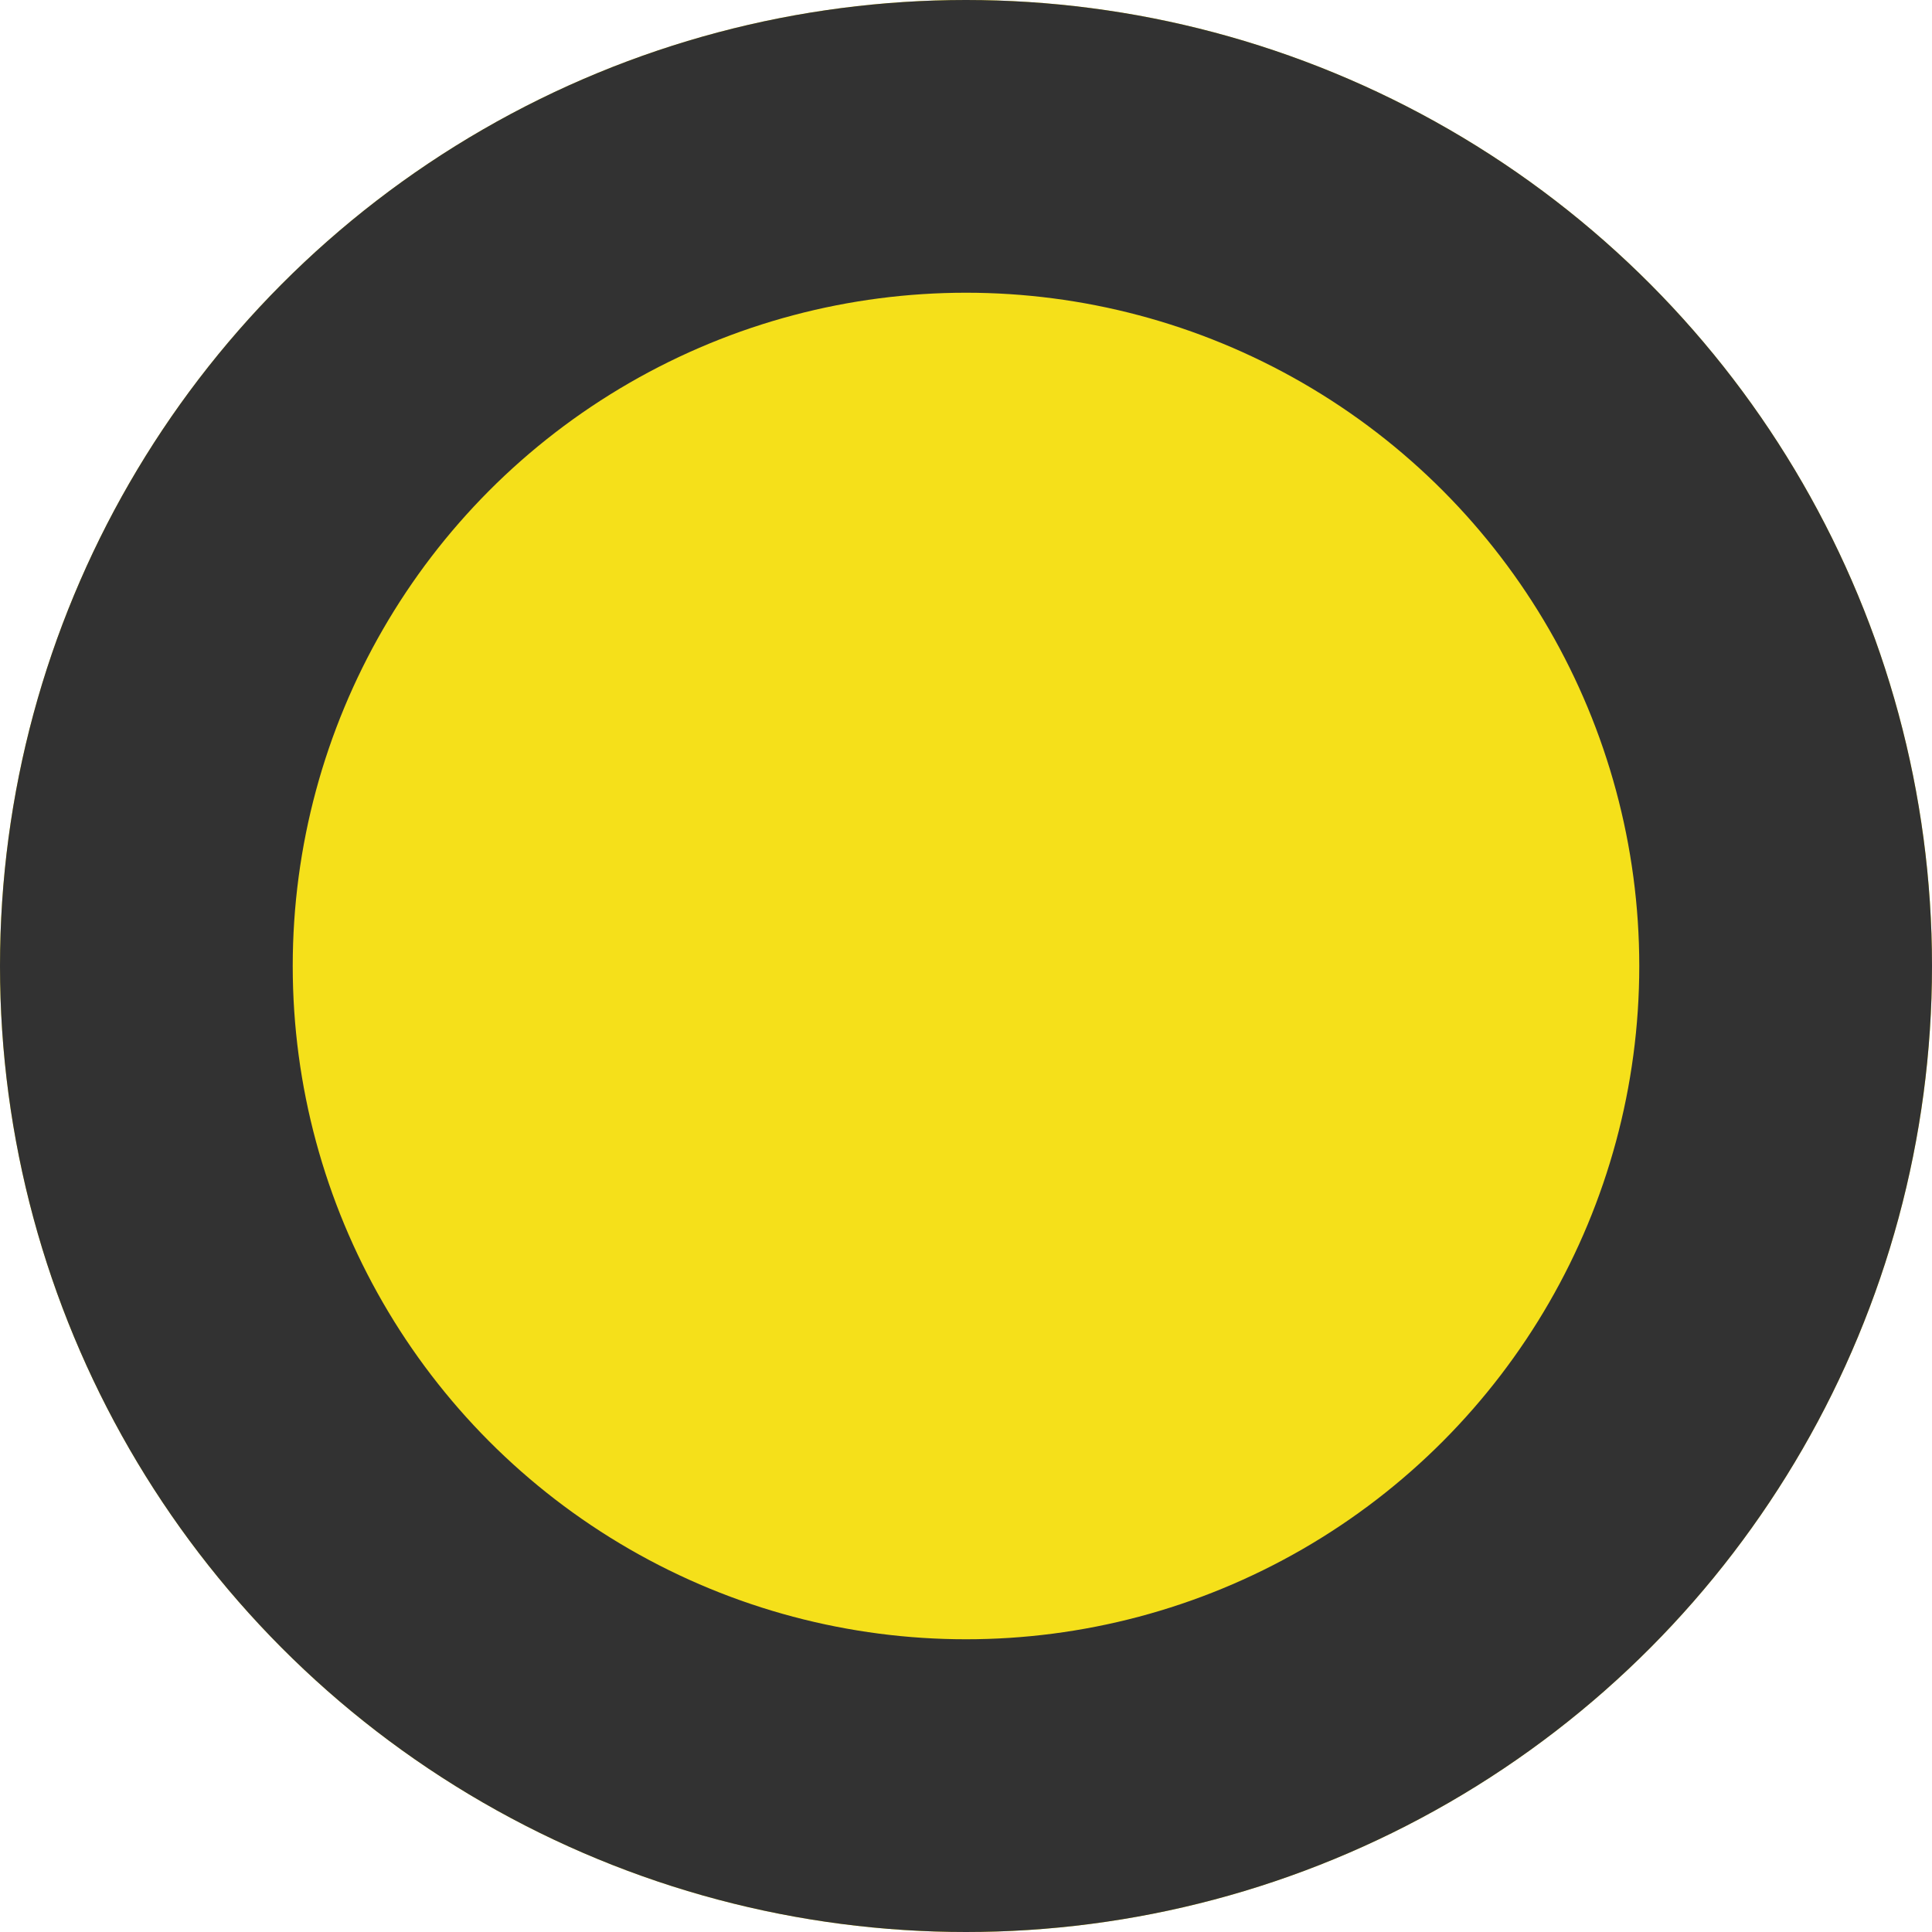 <svg xmlns="http://www.w3.org/2000/svg" viewBox="1602 1379.5 33 33">
  <defs>
    <style>
      .cls-1 {
        fill: #f5e01a;
        stroke: #323232;
        stroke-width: 5px;
      }

      .cls-2 {
        stroke: none;
      }

      .cls-3 {
        fill: none;
      }
    </style>
  </defs>
  <g id="Ellipse_3" data-name="Ellipse 3" class="cls-1" transform="translate(1602 1379.5)">
    <circle class="cls-2" cx="16.5" cy="16.5" r="16.5"/>
    <circle class="cls-3" cx="16.5" cy="16.5" r="14"/>
  </g>
</svg>
